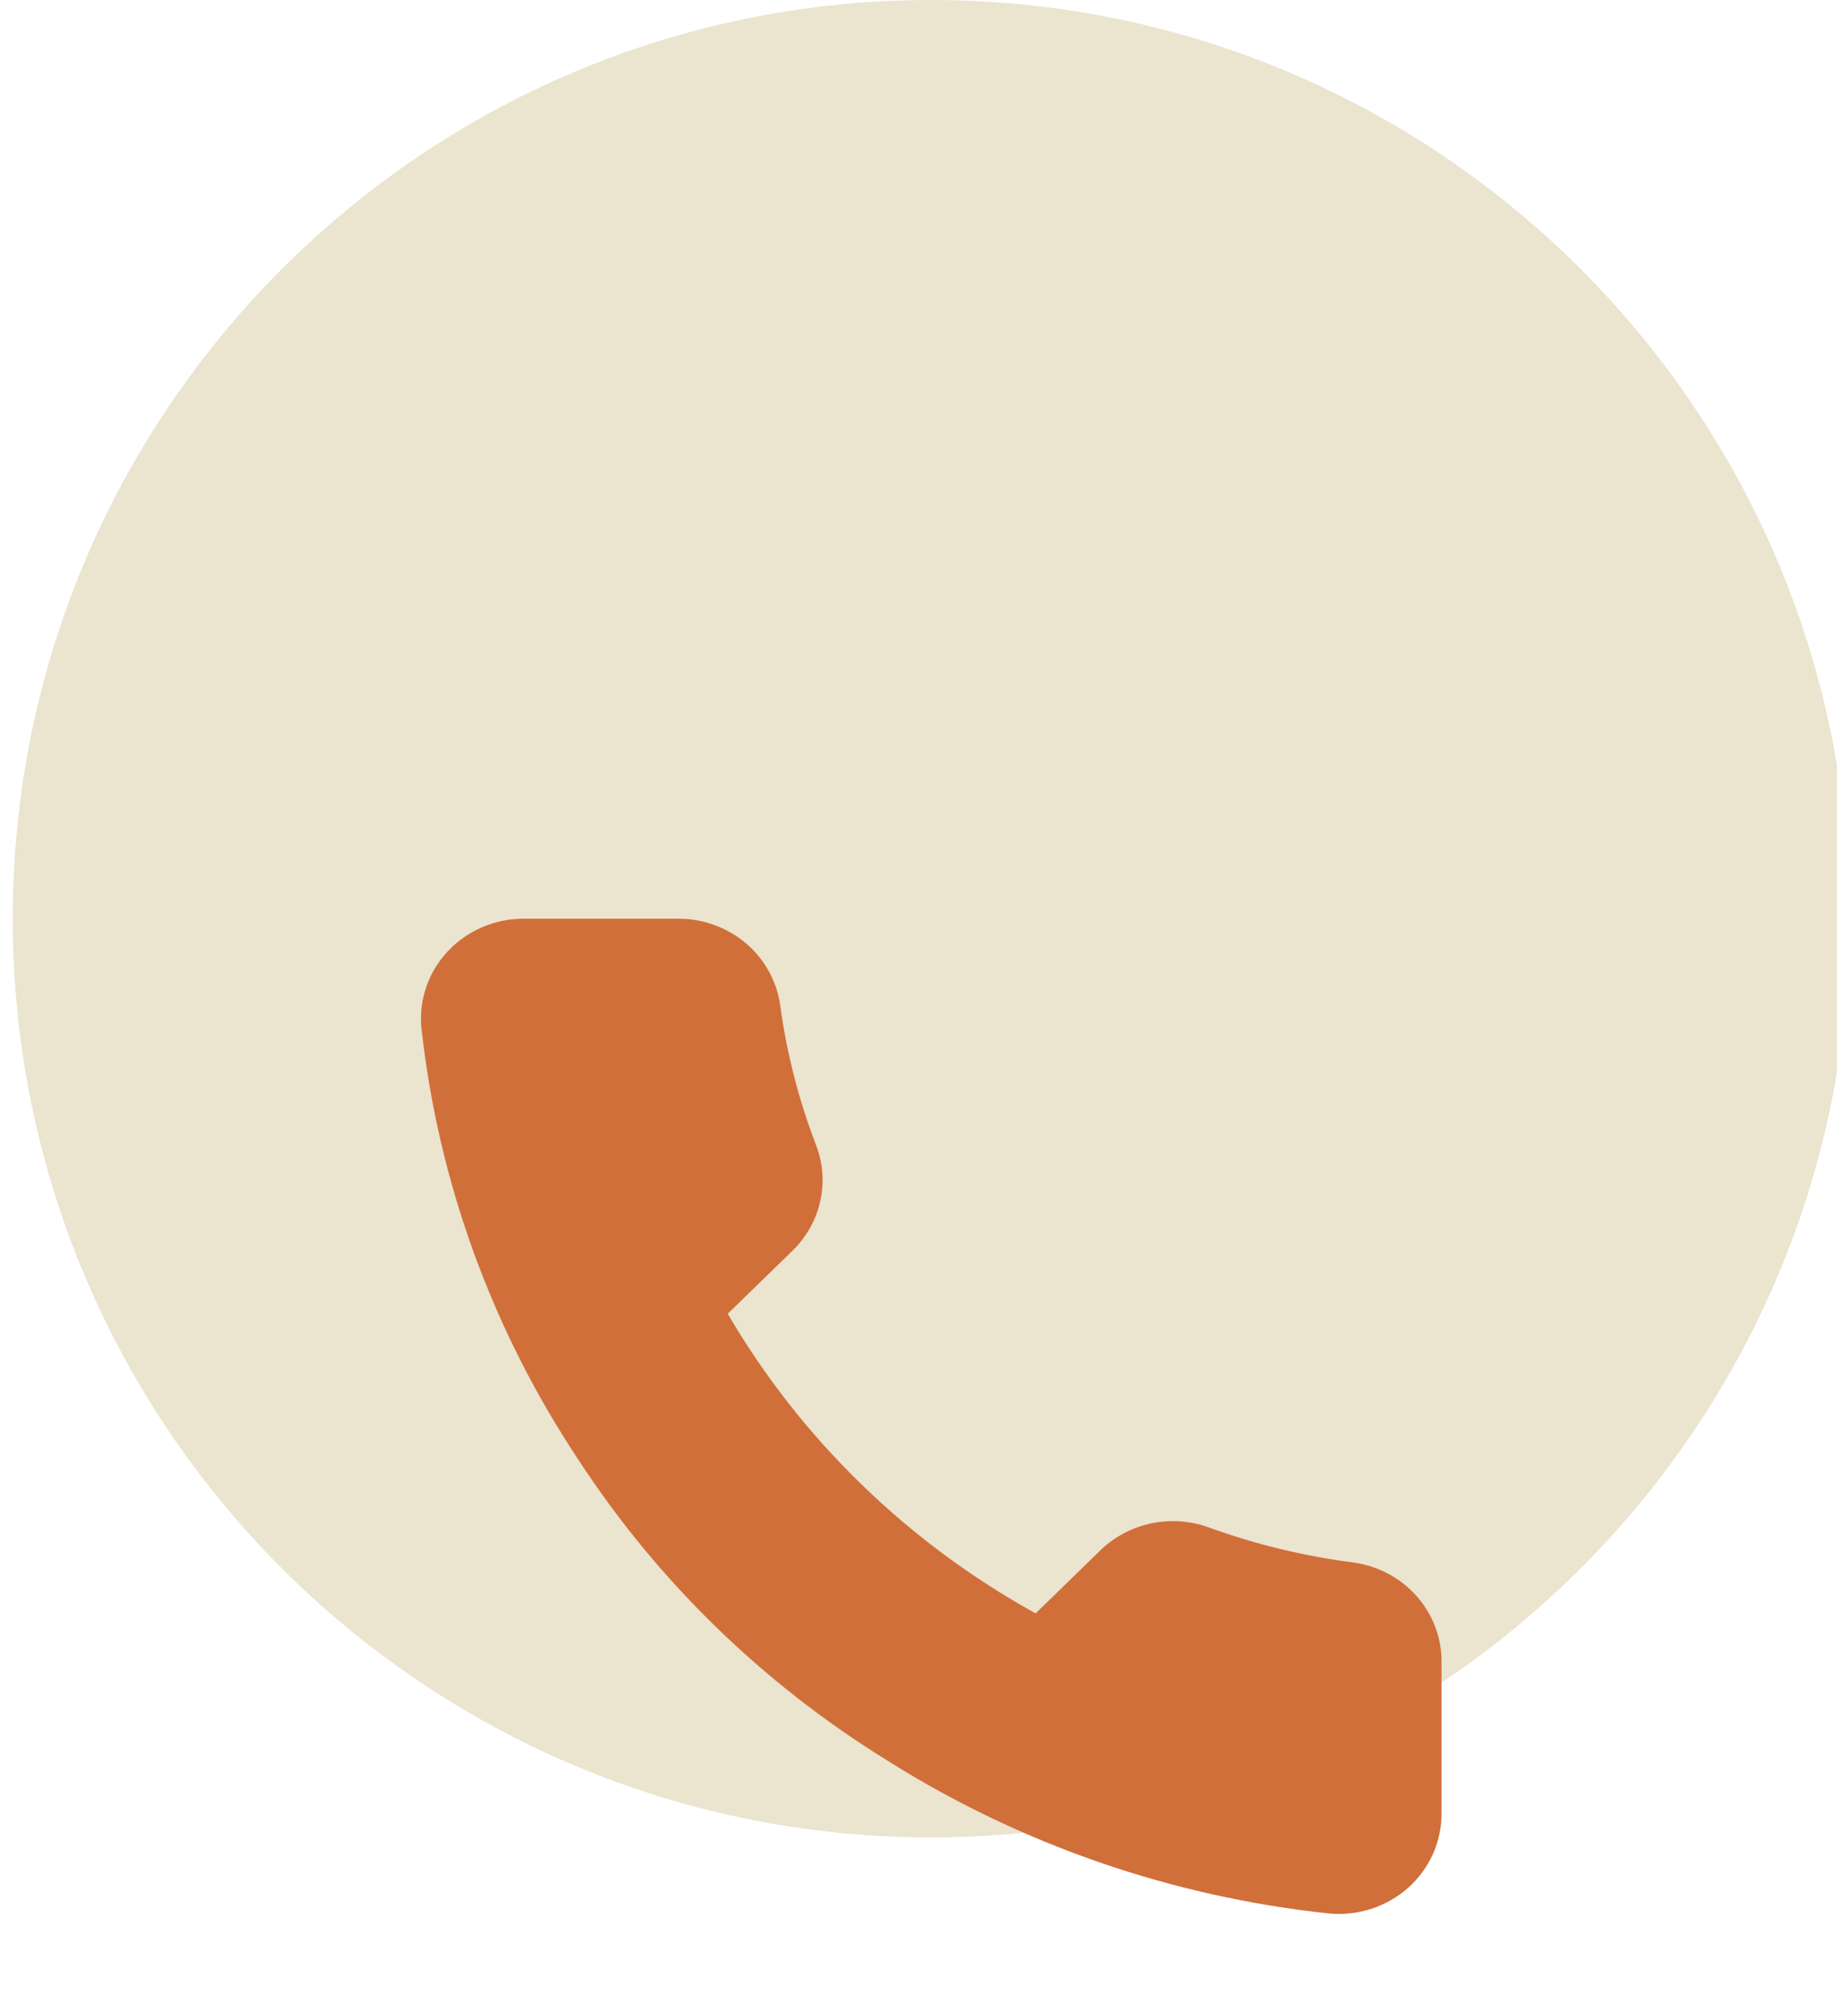<svg width="72" height="79" viewBox="0 0 72 79" fill="none" xmlns="http://www.w3.org/2000/svg">
<g clip-path="url(#clip0_551_2144)">
<g clip-path="url(#clip1_551_2144)">
<g clip-path="url(#clip2_551_2144)">
<path d="M36.5 72C56.382 72 72.5 55.882 72.5 36C72.5 16.118 56.382 0 36.5 0C16.618 0 0.5 16.118 0.5 36C0.5 55.882 16.618 72 36.5 72Z" fill="#EBE4CF"/>
<path d="M56.499 65.199V71.07C56.501 71.615 56.386 72.155 56.162 72.654C55.938 73.153 55.608 73.602 55.196 73.97C54.783 74.339 54.296 74.619 53.765 74.794C53.234 74.968 52.672 75.033 52.114 74.984C45.926 74.33 39.981 72.272 34.758 68.976C29.898 65.971 25.779 61.962 22.691 57.234C19.292 52.129 17.176 46.316 16.516 40.267C16.466 39.725 16.532 39.18 16.71 38.665C16.889 38.15 17.175 37.677 17.552 37.276C17.928 36.874 18.386 36.553 18.897 36.334C19.408 36.114 19.96 36.001 20.519 36H26.552C27.528 35.991 28.474 36.327 29.215 36.947C29.955 37.566 30.438 38.426 30.575 39.366C30.829 41.245 31.301 43.09 31.982 44.865C32.253 45.566 32.312 46.327 32.151 47.059C31.991 47.791 31.618 48.463 31.077 48.995L28.523 51.48C31.386 56.38 35.555 60.437 40.59 63.222L43.144 60.737C43.691 60.211 44.382 59.848 45.134 59.692C45.886 59.536 46.668 59.593 47.388 59.856C49.213 60.519 51.109 60.978 53.039 61.226C54.016 61.36 54.909 61.839 55.547 62.572C56.184 63.304 56.523 64.239 56.499 65.199Z" fill="#D16F3A"/>
</g>
</g>
</g>
<defs>
<clipPath id="clip0_551_2144">
<rect width="72" height="79" fill="white"/>
</clipPath>
<clipPath id="clip1_551_2144">
<rect width="72" height="87" fill="white"/>
</clipPath>
<clipPath id="clip2_551_2144">
<rect width="72" height="87" fill="white"/>
</clipPath>
</defs>
</svg>
